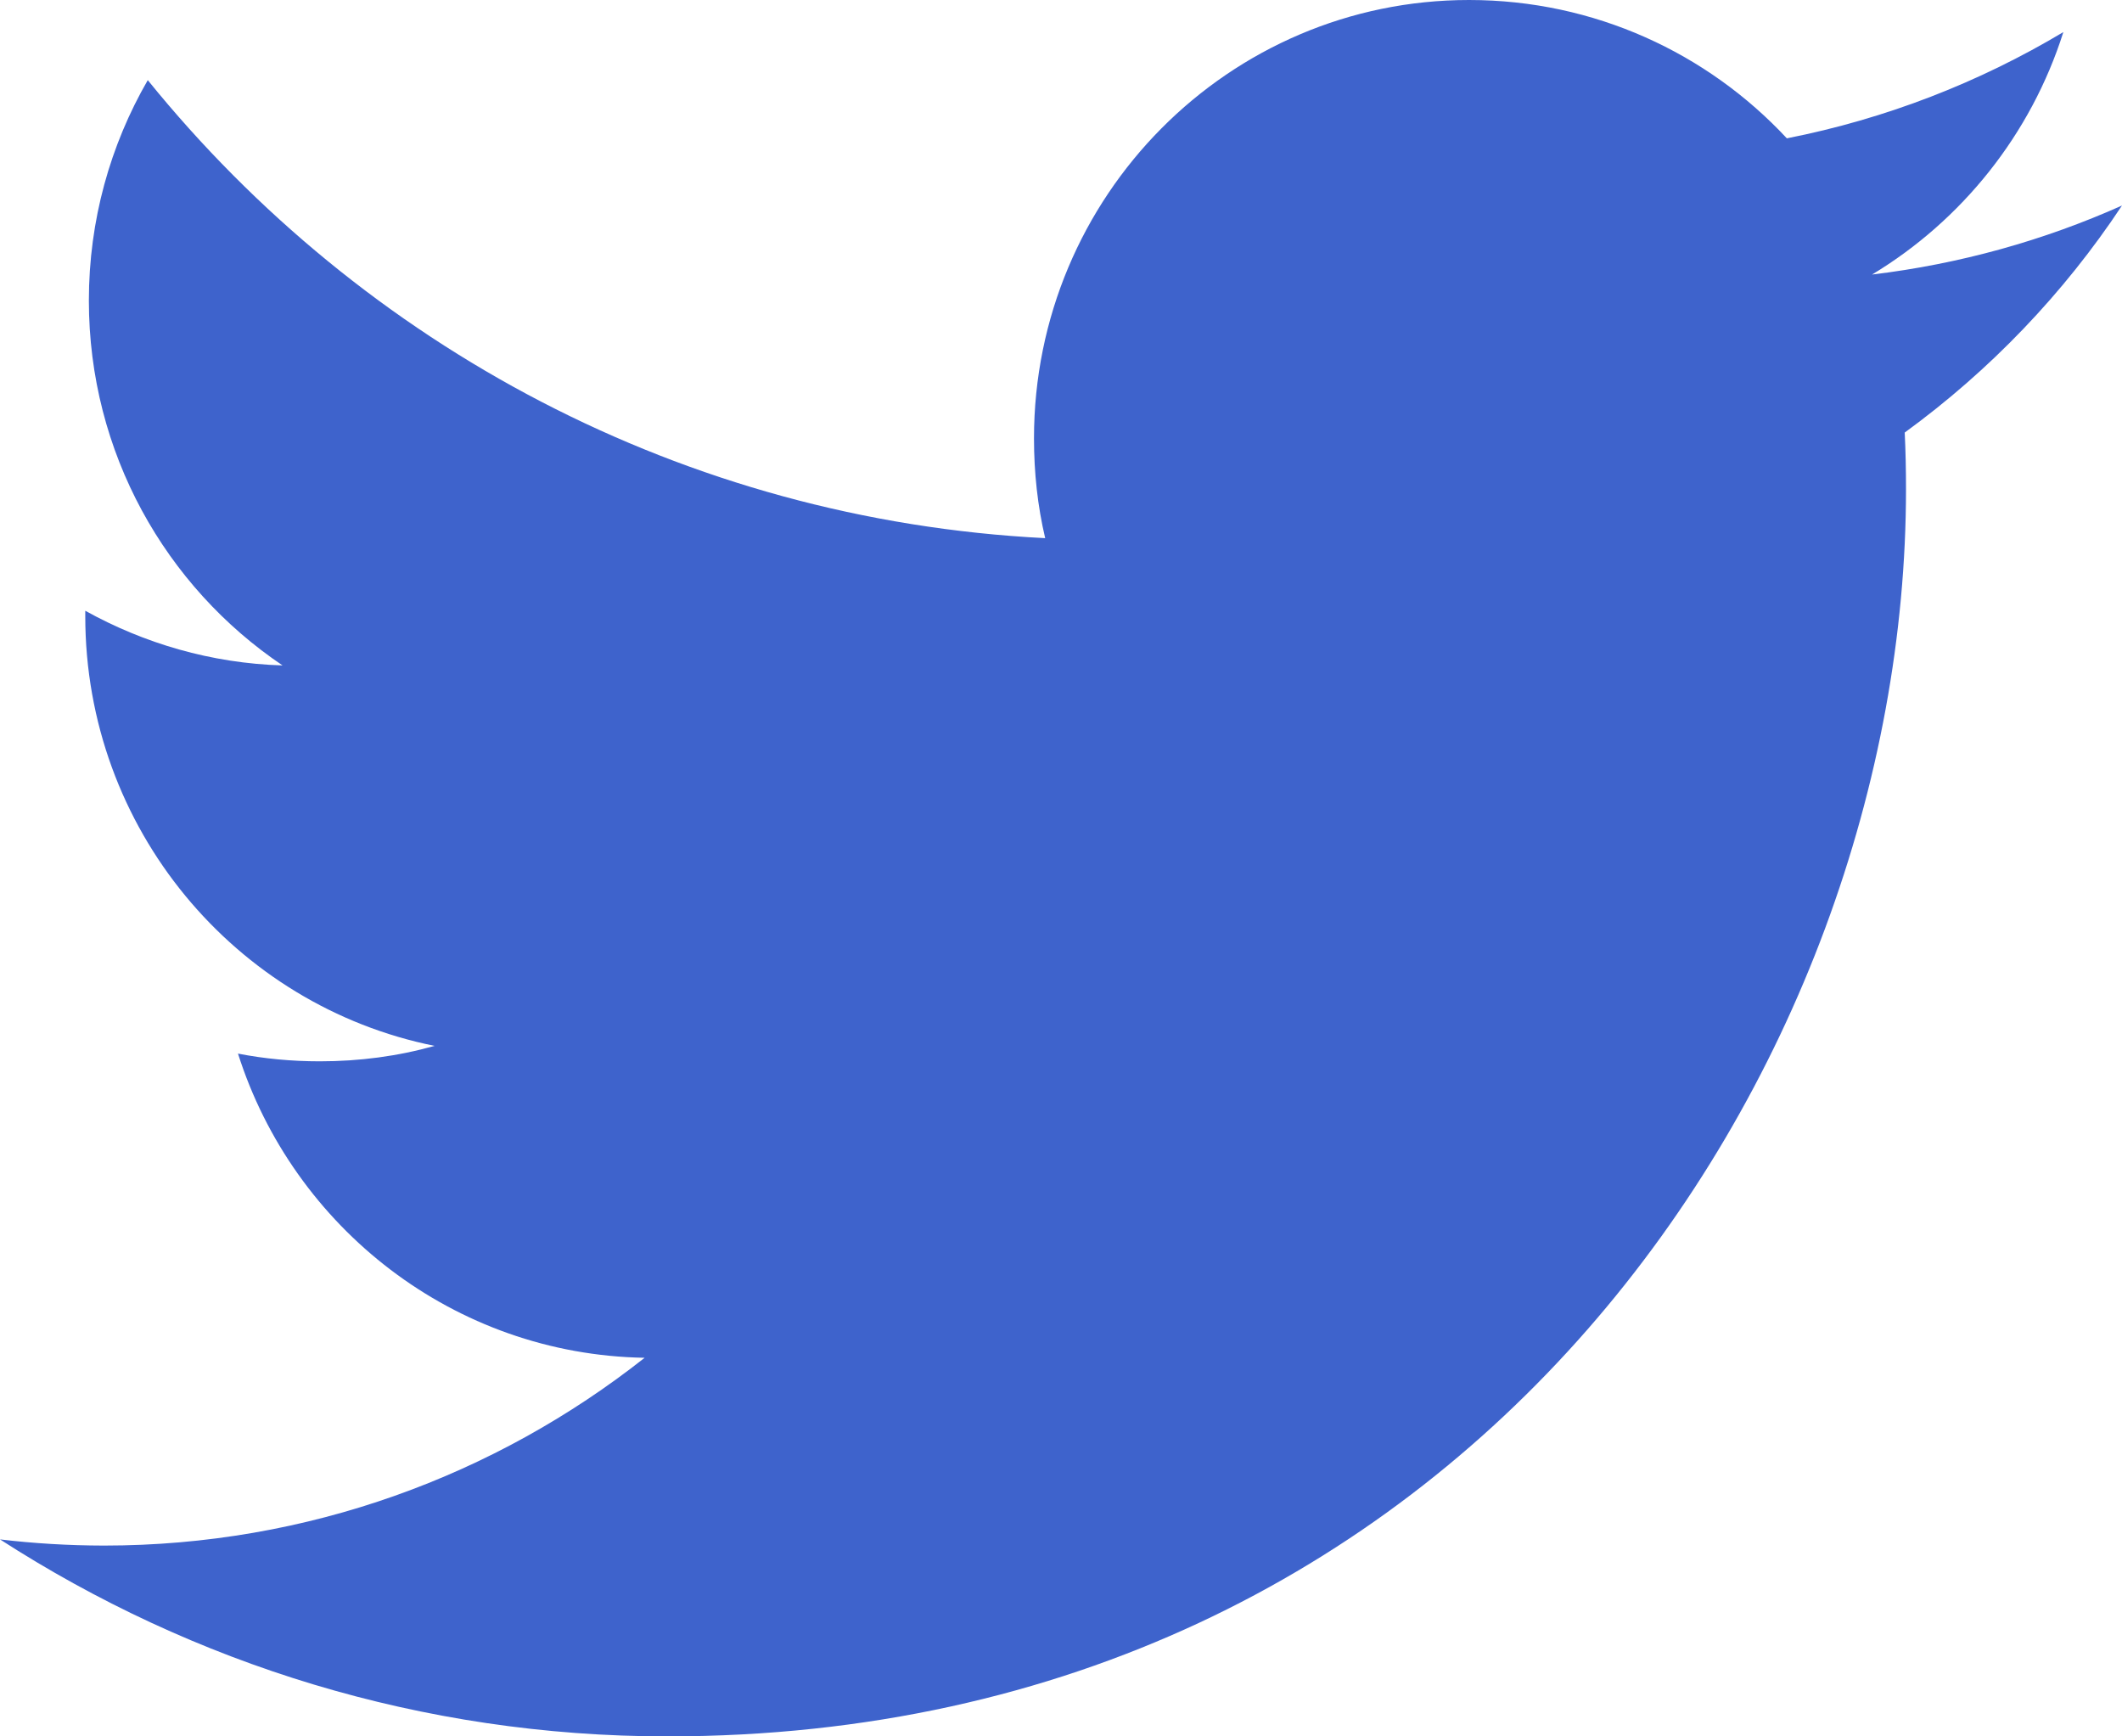 <?xml version="1.0" encoding="UTF-8"?> <svg xmlns="http://www.w3.org/2000/svg" width="33" height="27" viewBox="0 0 33 27"><g fill="none" fill-rule="evenodd"><g fill="#3E63CC"><g><g><path d="M33 3.196c-1.213.542-2.52.909-3.887 1.073 1.398-.843 2.471-2.179 2.975-3.77-1.308.782-2.757 1.348-4.3 1.652C26.556.827 24.795 0 22.846 0 19.11 0 16.08 3.052 16.08 6.815c0 .535.056 1.053.174 1.553-5.627-.285-10.615-2.996-13.956-7.122-.583 1.01-.916 2.18-.916 3.428 0 2.364 1.195 4.45 3.012 5.673-1.11-.033-2.154-.343-3.068-.85v.083c0 3.304 2.334 6.06 5.433 6.683-.57.16-1.166.24-1.786.24-.436 0-.862-.04-1.272-.12.86 2.706 3.36 4.68 6.324 4.73-2.319 1.829-5.238 2.92-8.409 2.92C1.07 24.032.53 24 0 23.937 2.996 25.87 6.555 27 10.378 27c12.455 0 19.263-10.386 19.263-19.393 0-.296-.006-.593-.02-.881 1.324-.964 2.474-2.163 3.379-3.53" transform="translate(-398 -3588) translate(-4 3456) translate(402 132)"></path></g></g></g></g></svg> 
